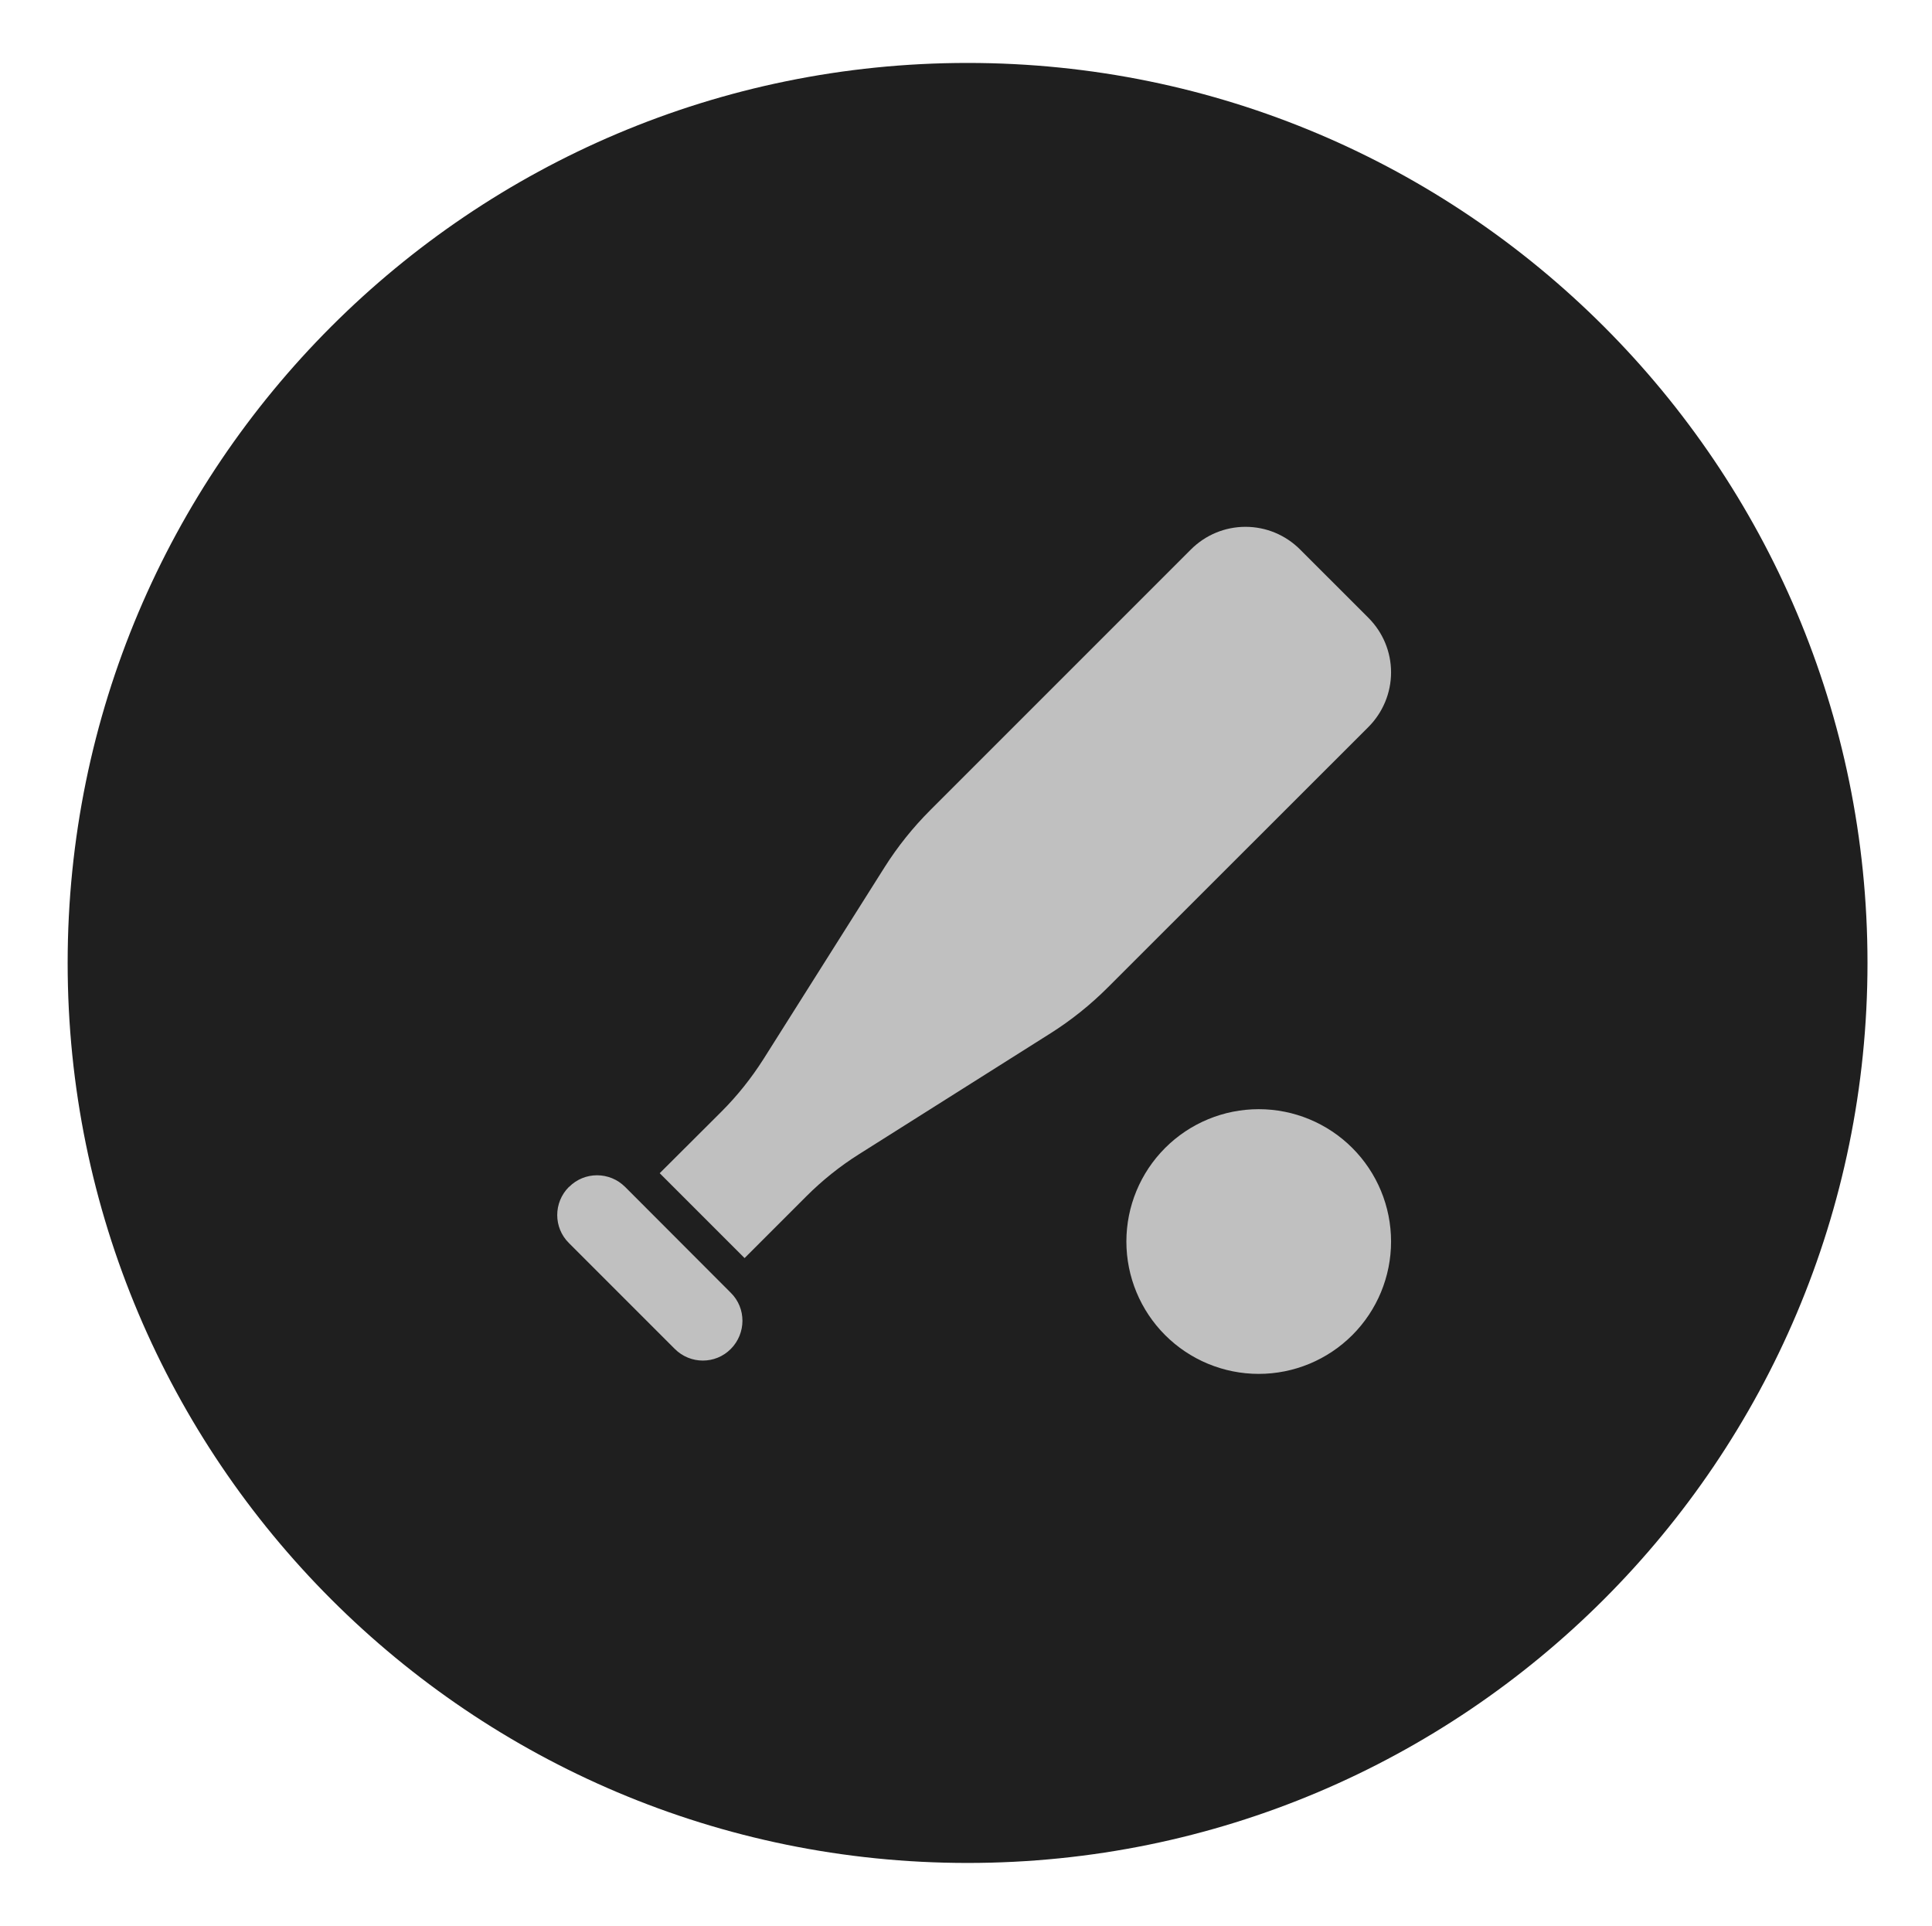 <svg width="307" height="306" viewBox="0 0 307 306" fill="none" xmlns="http://www.w3.org/2000/svg">
<g filter="url(#filter0_d_8222_96)">
<path d="M10.75 151C10.75 72.023 74.773 8 153.75 8V8C232.727 8 296.75 72.023 296.75 151V151C296.75 229.977 232.727 294 153.75 294V294C74.773 294 10.75 229.977 10.75 151V151Z" fill="#1F1F1F"/>
</g>
<g clip-path="url(#clip0_8222_96)">
<path d="M197.911 83.706C194.652 83.706 191.55 84.994 189.237 87.307L147.835 128.709C145.075 131.469 142.63 134.518 140.554 137.804L121.338 168.244C119.419 171.267 117.185 174.08 114.635 176.63L104.83 186.408L118.315 199.893L128.12 190.088C130.644 187.565 133.456 185.304 136.506 183.385L166.946 164.17C170.232 162.093 173.281 159.648 176.041 156.888L217.443 115.513C219.729 113.226 221.044 110.098 221.044 106.838C221.044 103.579 219.756 100.477 217.443 98.163L206.586 87.307C204.273 84.994 201.171 83.706 197.911 83.706ZM221.044 197.265C221.044 191.687 218.828 186.338 214.884 182.395C210.941 178.451 205.592 176.235 200.014 176.235C194.437 176.235 189.088 178.451 185.144 182.395C181.201 186.338 178.985 191.687 178.985 197.265C178.985 202.842 181.201 208.191 185.144 212.135C189.088 216.078 194.437 218.294 200.014 218.294C205.592 218.294 210.941 216.078 214.884 212.135C218.828 208.191 221.044 202.842 221.044 197.265ZM90.399 188.59C87.928 191.061 87.928 195.057 90.399 197.501L107.222 214.325C109.693 216.796 113.689 216.796 116.133 214.325C118.578 211.854 118.604 207.858 116.133 205.414L99.336 188.59C96.865 186.119 92.87 186.119 90.425 188.59H90.399Z" fill="#C0C0C0"/>
</g>
<defs>
<filter id="filter0_d_8222_96" x="0.75" y="0" width="306" height="306" filterUnits="userSpaceOnUse" color-interpolation-filters="sRGB">
<feFlood flood-opacity="0" result="BackgroundImageFix"/>
<feColorMatrix in="SourceAlpha" type="matrix" values="0 0 0 0 0 0 0 0 0 0 0 0 0 0 0 0 0 0 127 0" result="hardAlpha"/>
<feOffset dy="2"/>
<feGaussianBlur stdDeviation="5"/>
<feComposite in2="hardAlpha" operator="out"/>
<feColorMatrix type="matrix" values="0 0 0 0 0.067 0 0 0 0 0.067 0 0 0 0 0.067 0 0 0 0.24 0"/>
<feBlend mode="normal" in2="BackgroundImageFix" result="effect1_dropShadow_8222_96"/>
<feBlend mode="normal" in="SourceGraphic" in2="effect1_dropShadow_8222_96" result="shape"/>
</filter>
<clipPath id="clip0_8222_96">
<rect width="134.588" height="134.588" fill="white" transform="translate(86.456 83.706)"/>
</clipPath>
</defs>
</svg>
